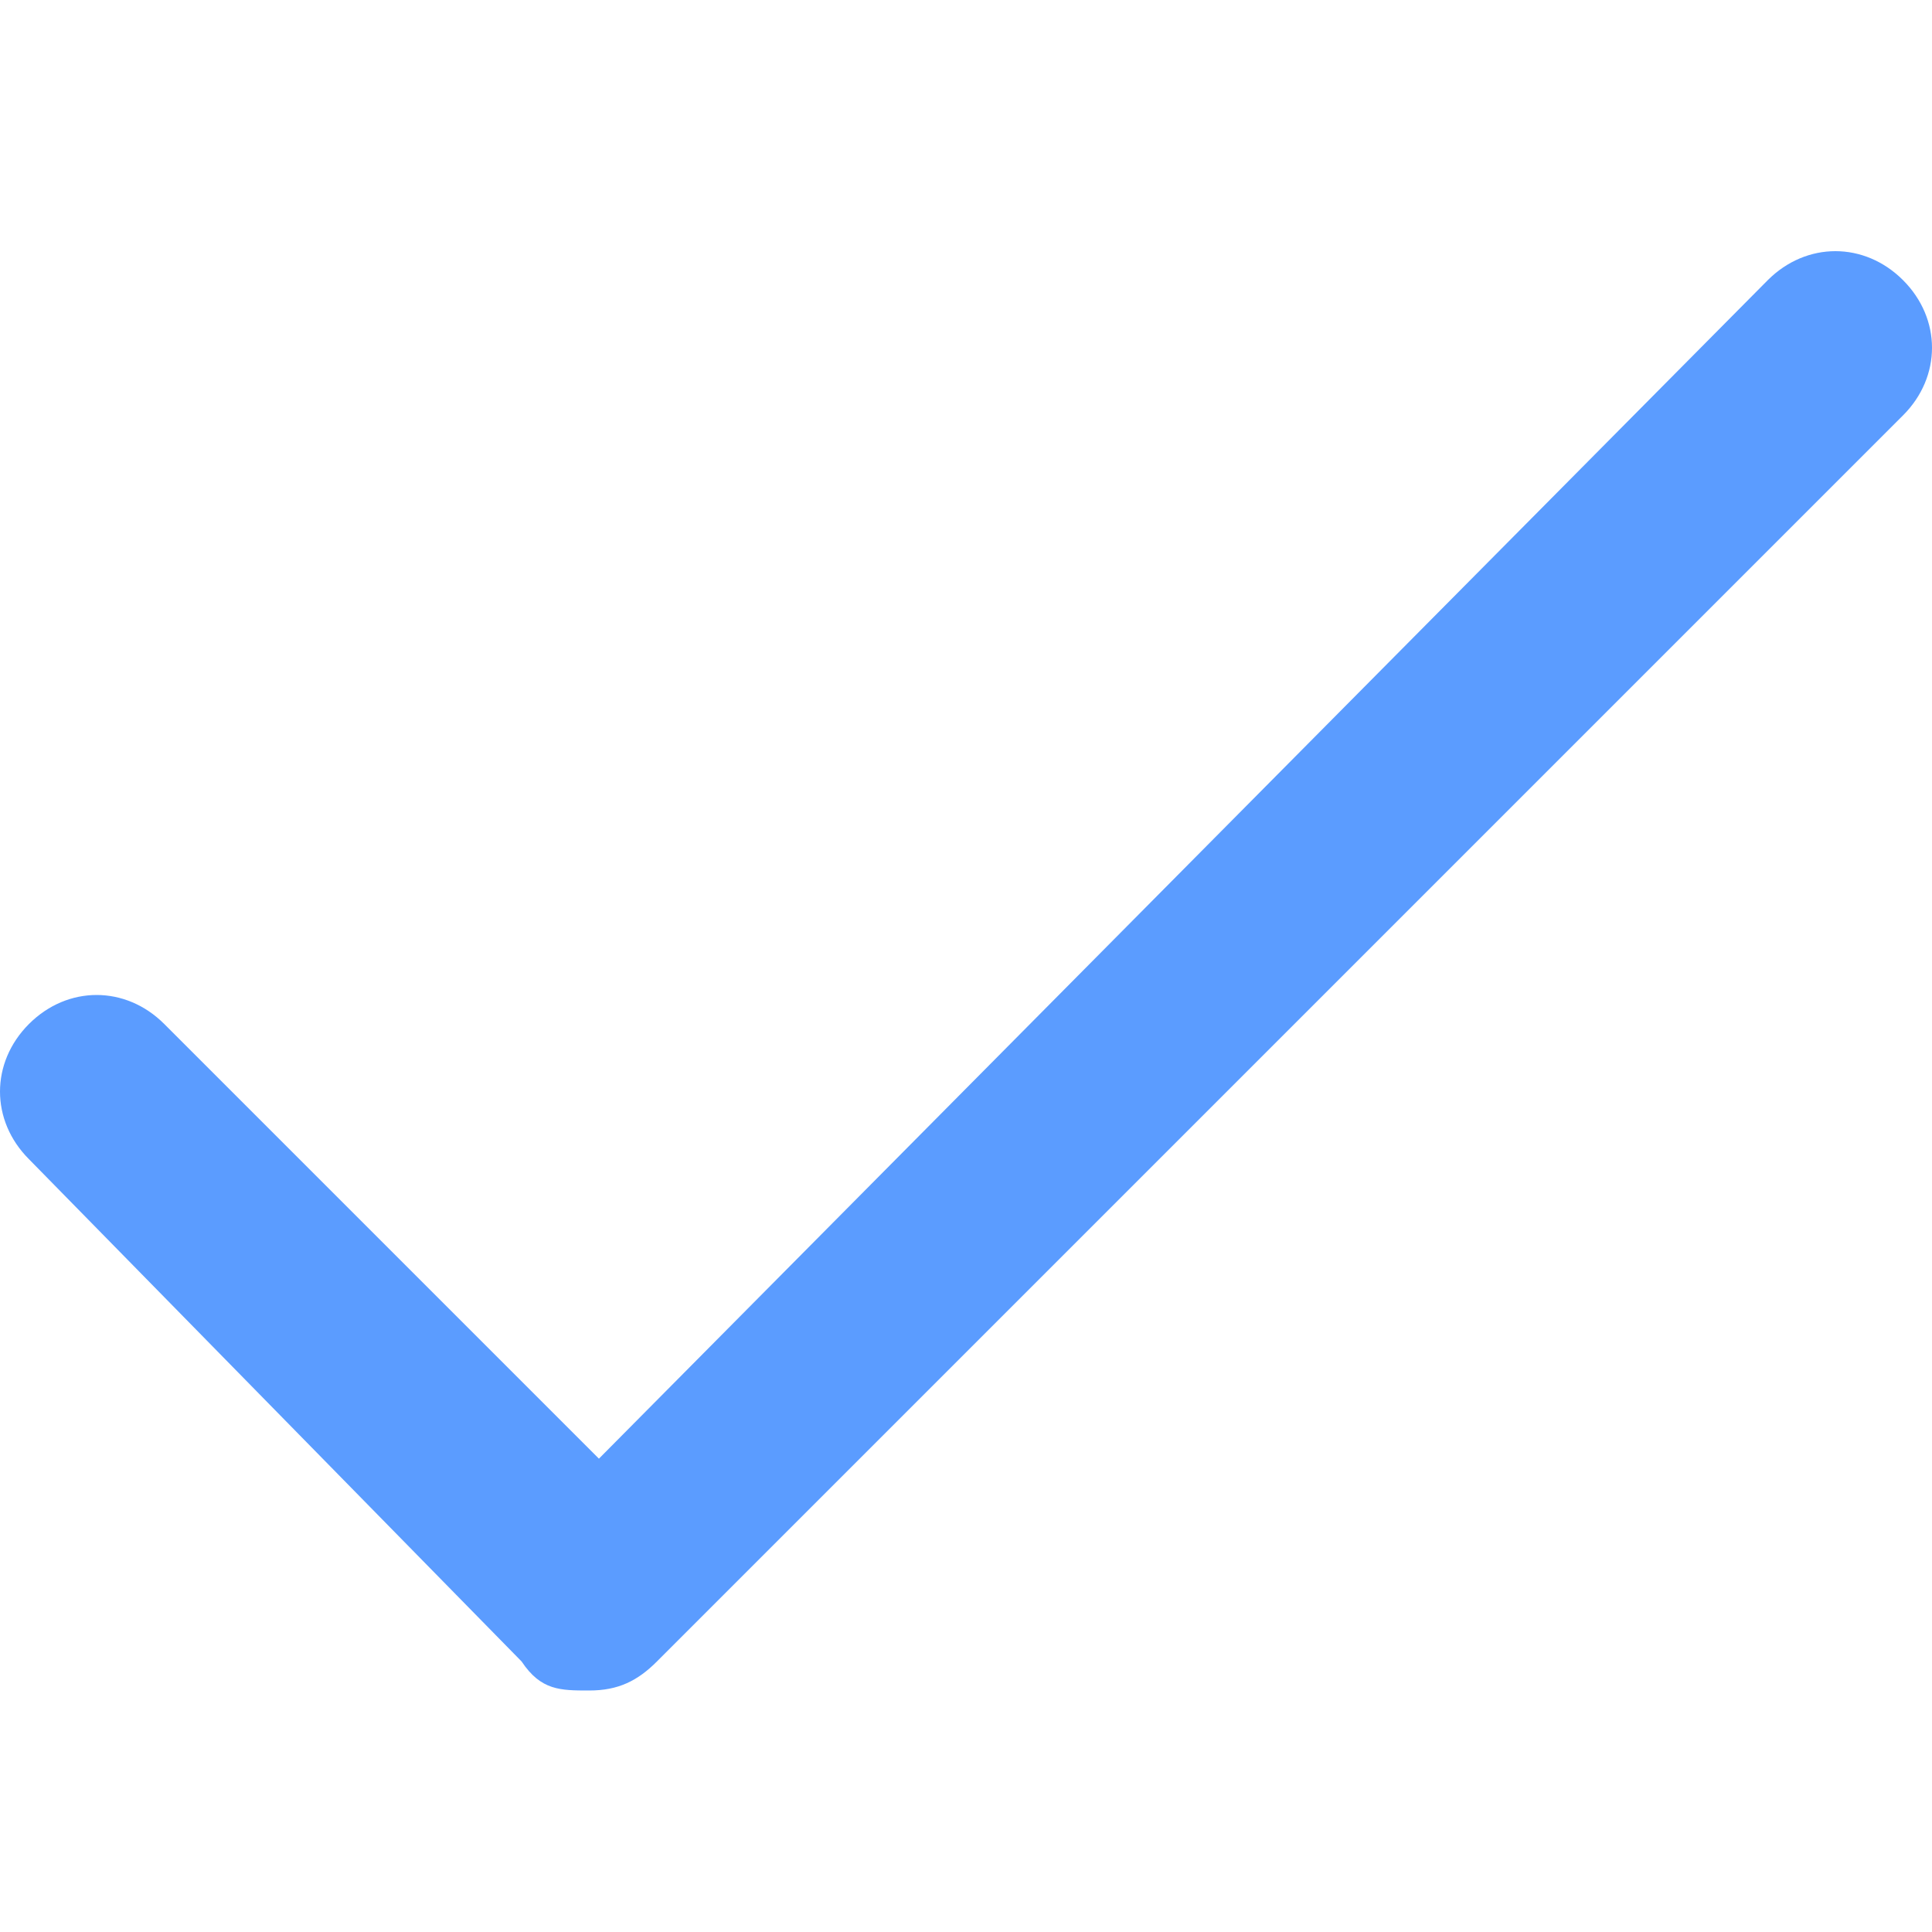 <?xml version="1.0" encoding="UTF-8"?>
<svg id="Layer_1" xmlns="http://www.w3.org/2000/svg" width="20" height="20" version="1.1" viewBox="0 0 20 20">
  <!-- Generator: Adobe Illustrator 29.4.0, SVG Export Plug-In . SVG Version: 2.1.0 Build 152)  -->
  <defs>
    <style>
      .st0 {
        fill: #5b9cff;
      }
    </style>
  </defs>
  <path class="st0" d="M19.7,2.9c.4.4.4,1,0,1.4l-12.9,12.9c-.2.2-.4.3-.7.3s-.5,0-.7-.3L.3,12c-.4-.4-.4-1,0-1.4.4-.4,1-.4,1.4,0l4.5,4.5L18.3,2.9c.4-.4,1-.4,1.4,0h0Z"/>
</svg>